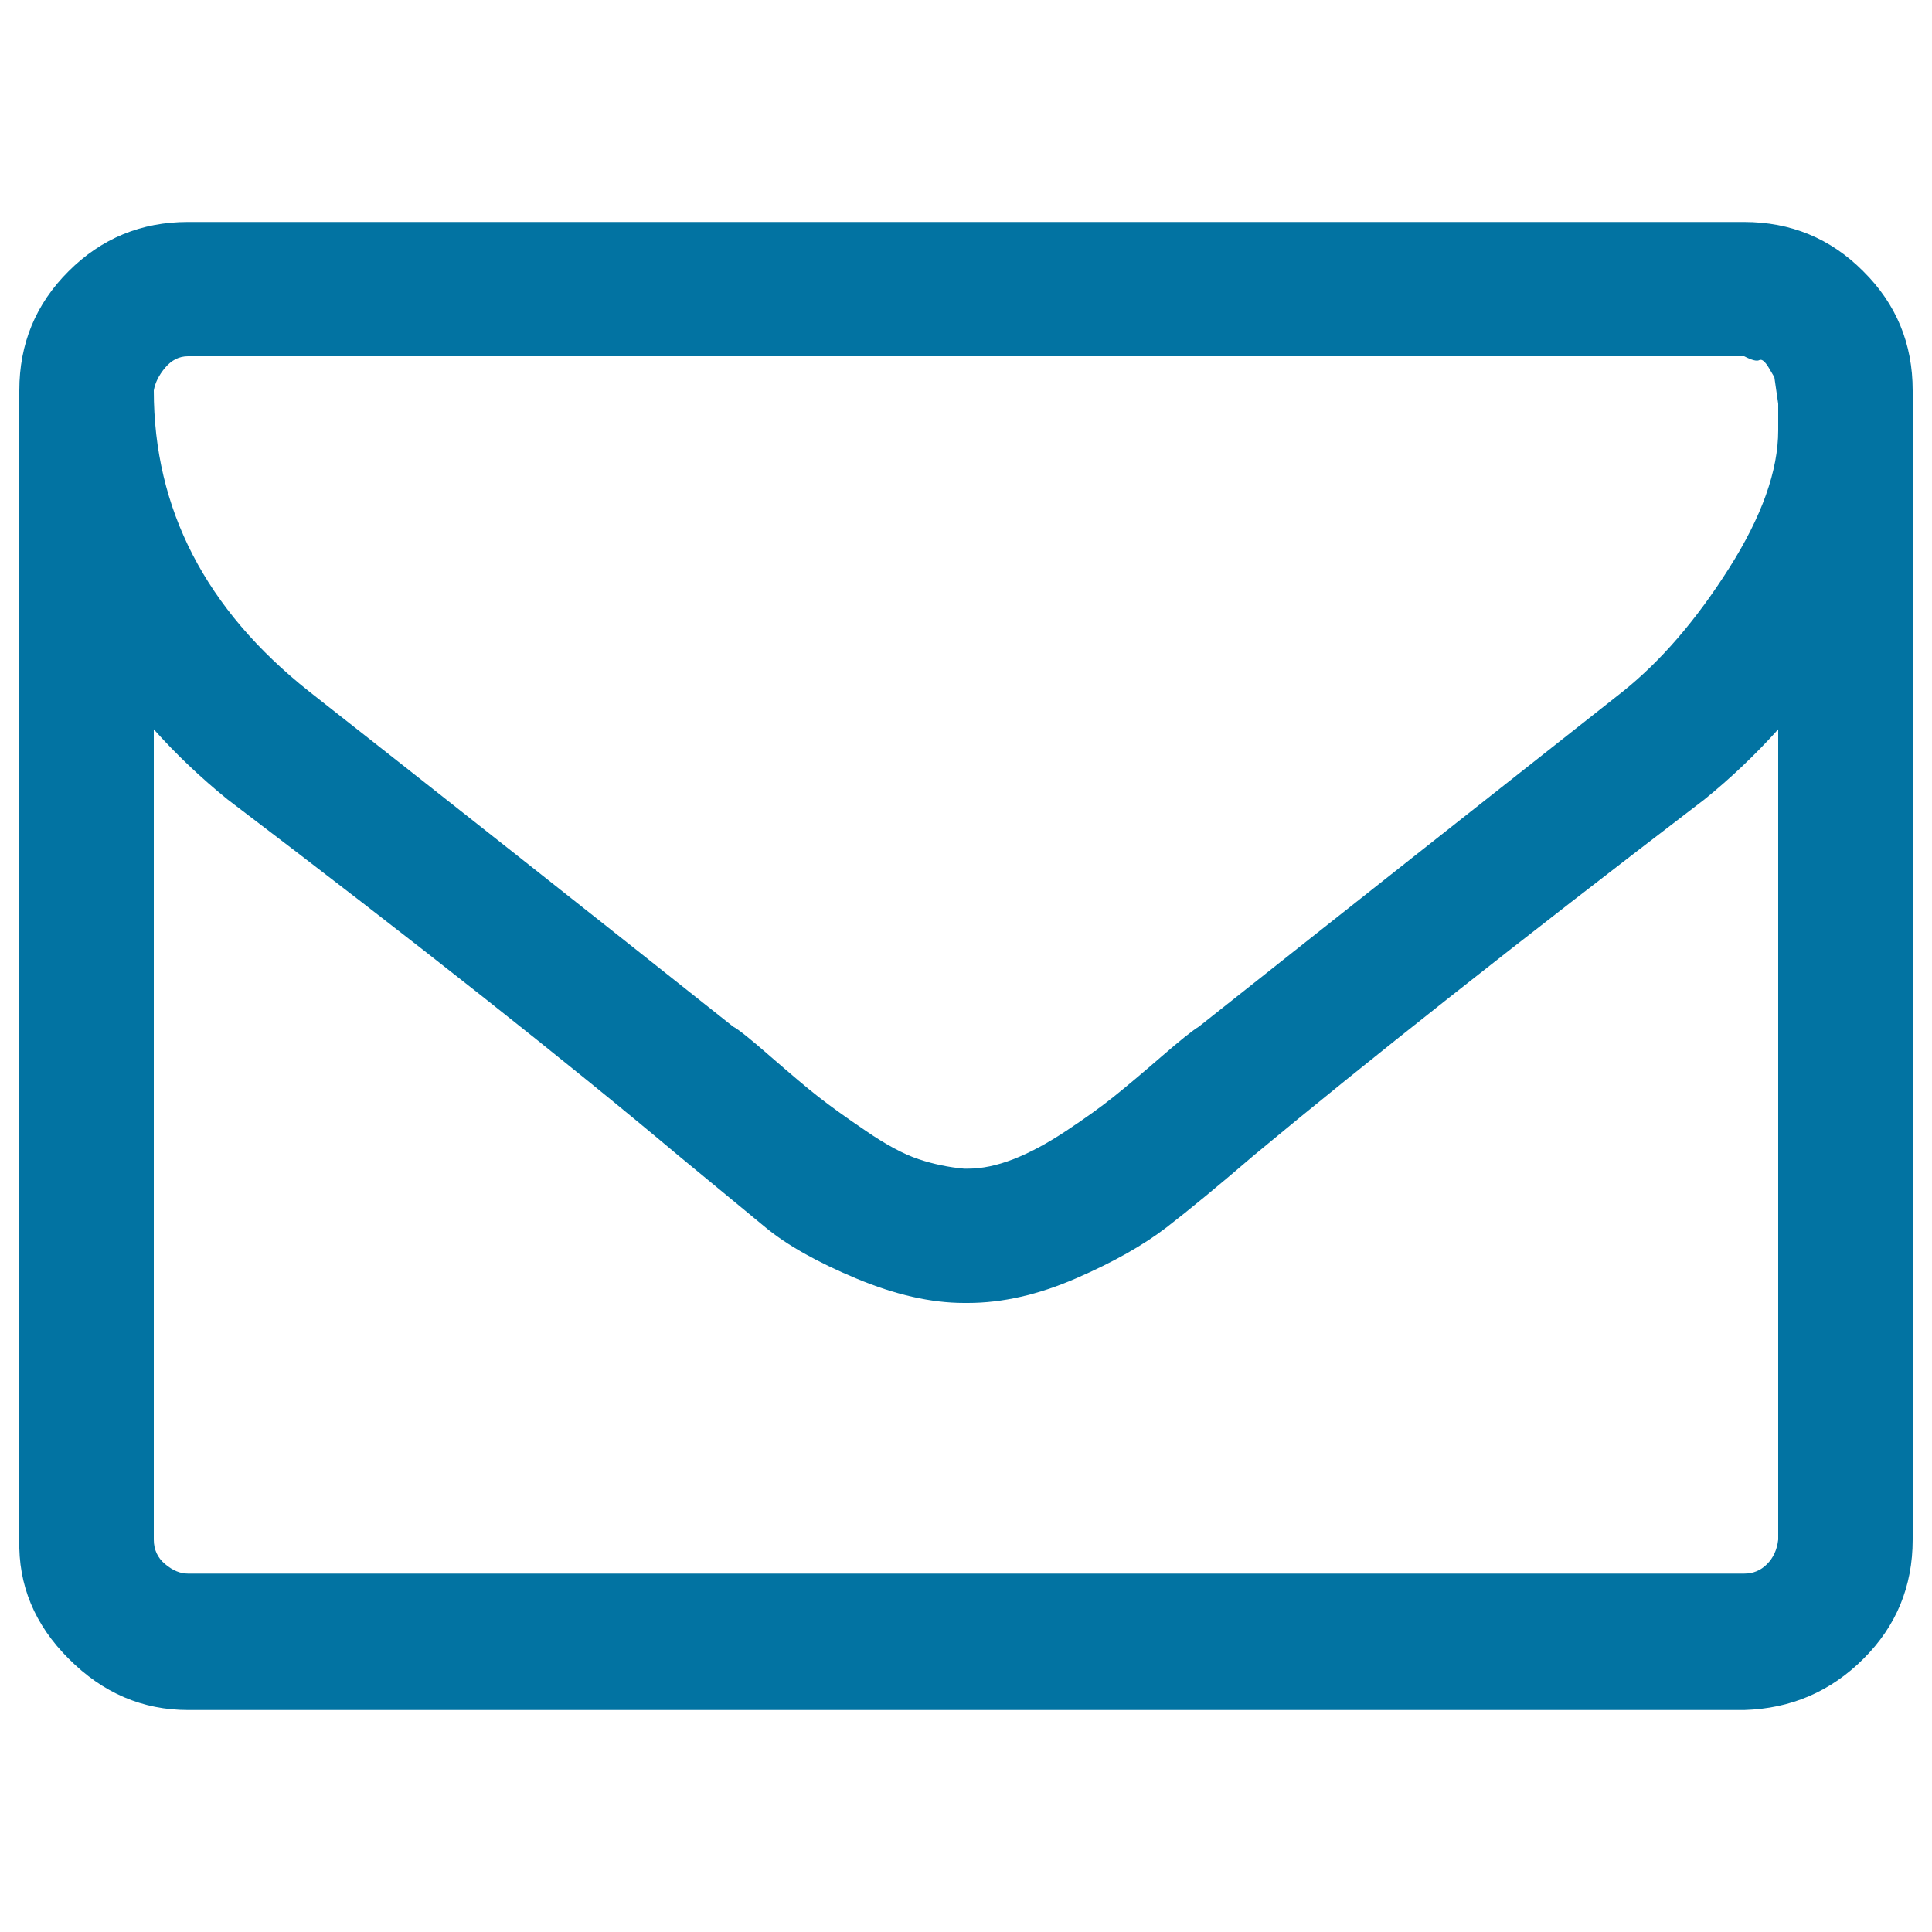 <svg xmlns="http://www.w3.org/2000/svg" viewBox="0 0 1000 1000" style="fill:#0273a2">
<title>Mail SVG icon</title>
<path d="M920.4,796.9V377.5c-11.8,13.1-24.5,25.2-38.2,36.3C784.9,488.2,707.1,549.7,649,598c-18.3,15.7-33.3,28.1-45.1,37.2c-11.8,9.1-27.4,18-47,26.5c-19.6,8.5-38.2,12.7-55.9,12.7h-2c-17,0-35.6-4.2-55.9-12.7c-20.3-8.5-35.9-17.3-47-26.5c-11.1-9.1-26.1-21.6-45.1-37.2c-57.5-48.3-135.2-109.8-233.2-184.2c-13.7-11.1-26.5-23.2-38.2-36.3v419.4c0,5.2,2,9.5,5.9,12.7c3.9,3.3,7.8,4.9,11.8,4.9h805.5c4.6,0,8.5-1.6,11.8-4.9C917.8,806.4,919.8,802.2,920.4,796.9L920.4,796.9z M920.4,222.7V209c0,0-0.3-2.3-1-6.9c-0.7-4.6-1-6.9-1-6.9s-1-1.6-2.9-4.9c-2-3.3-3.6-4.6-4.9-3.9c-1.3,0.7-3.9,0-7.8-2H97.3c-4.6,0-8.5,2-11.8,5.9c-3.3,3.9-5.2,7.8-5.9,11.8c0,61.4,26.8,113.3,80.4,155.8c70.6,55.5,143.7,113.3,219.5,173.5c2.6,1.3,9.1,6.5,19.6,15.7c10.5,9.1,18.6,16,24.5,20.6c5.9,4.6,14,10.5,24.5,17.6c10.5,7.2,19.6,12.1,27.4,14.7c7.8,2.6,15.7,4.2,23.5,4.9h2c7.2,0,15-1.6,23.5-4.9c8.5-3.3,17.6-8.2,27.4-14.7c9.8-6.5,18-12.4,24.5-17.6c6.5-5.2,14.7-12.1,24.5-20.6c9.8-8.5,16.3-13.7,19.6-15.7c75.8-60.1,149-117.9,219.5-173.5c19.6-15.7,37.9-36.9,54.9-63.7C911.9,267.4,920.4,243.6,920.4,222.7L920.4,222.7z M990,202.1v594.8c0,24.2-8.5,44.8-25.5,61.7c-17,17-37.6,25.8-61.7,26.5H97.3c-23.5,0-44.1-8.8-61.7-26.5C17.9,841,9.4,820.4,10,796.9V202.1c0-24.2,8.5-44.8,25.5-61.7c17-17,37.6-25.5,61.7-25.5h805.5c24.2,0,44.8,8.5,61.7,25.5C981.5,157.3,990,177.9,990,202.1z"/>
</svg>